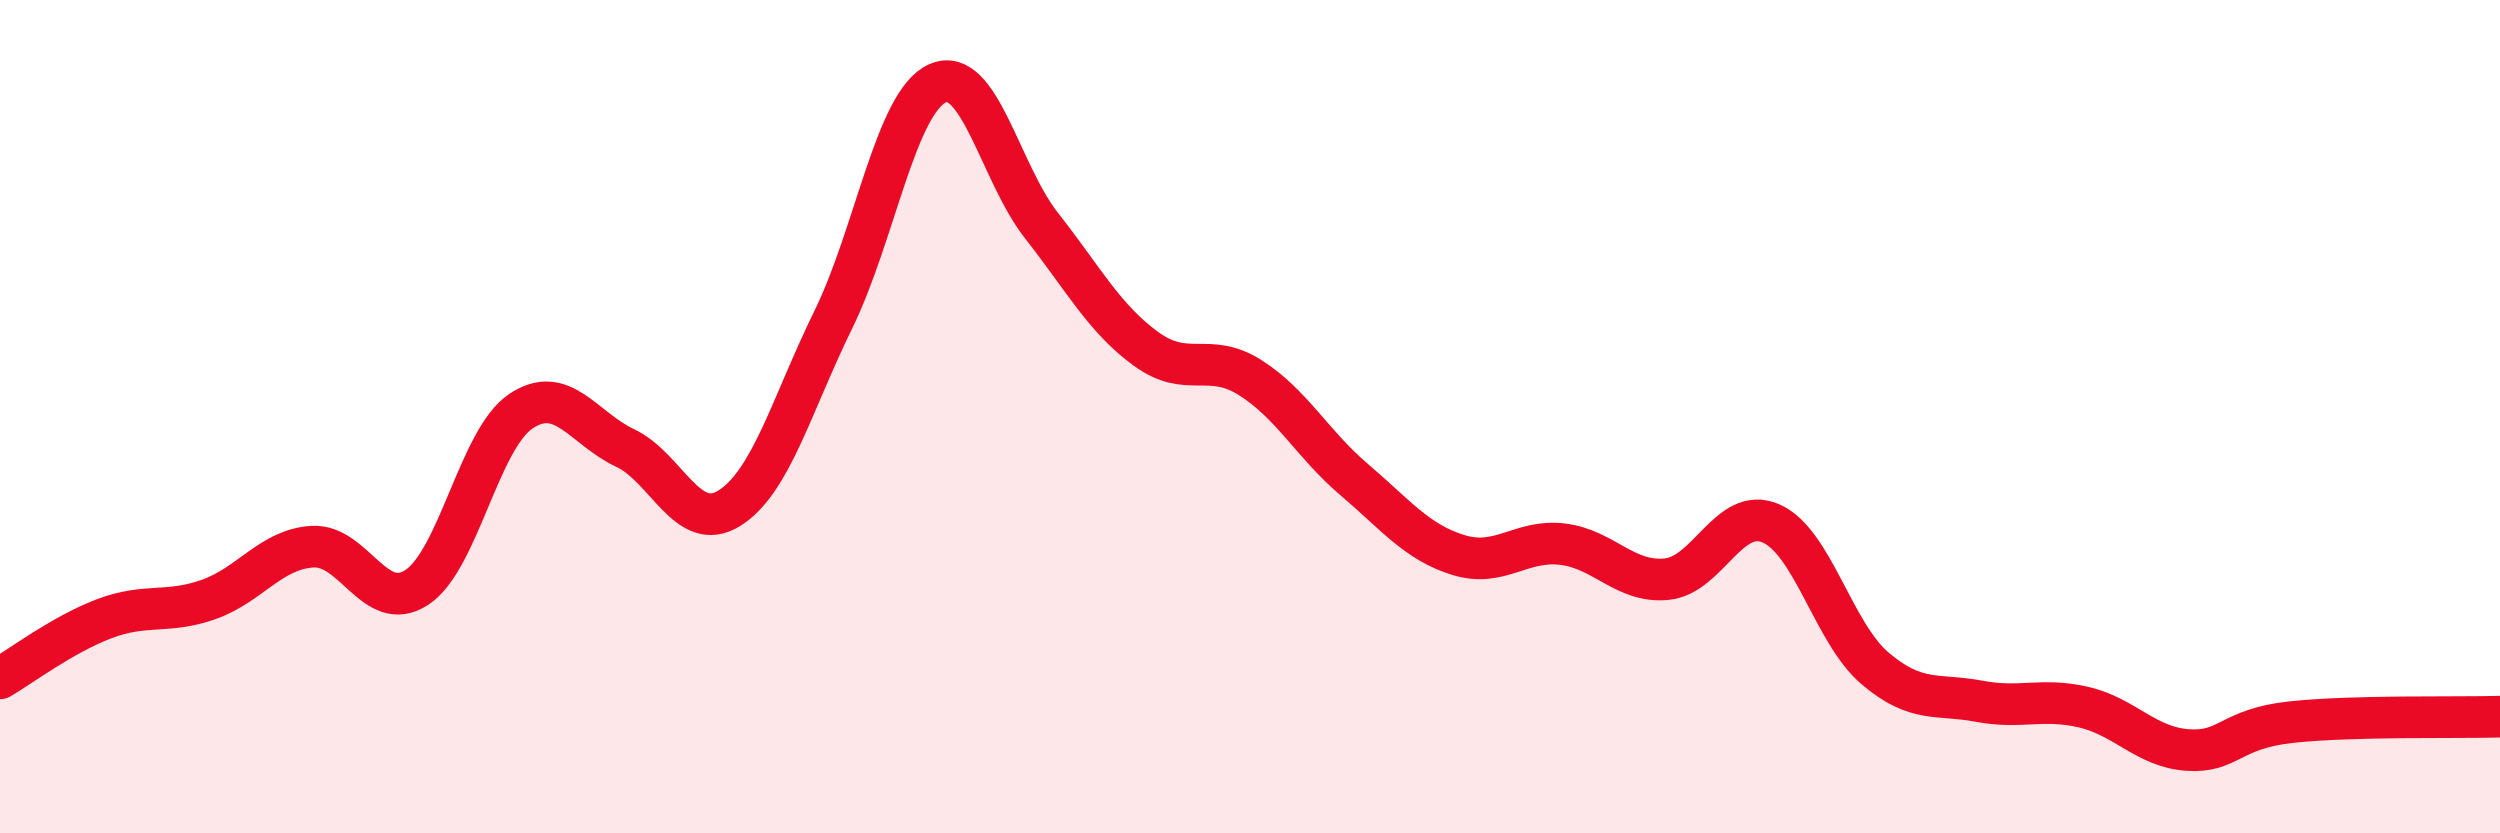
    <svg width="60" height="20" viewBox="0 0 60 20" xmlns="http://www.w3.org/2000/svg">
      <path
        d="M 0,16.28 C 0.5,15.99 1.5,15.23 2.5,14.85 C 3.5,14.47 4,14.74 5,14.39 C 6,14.04 6.5,13.18 7.5,13.12 C 8.5,13.06 9,14.75 10,14.1 C 11,13.45 11.5,10.54 12.5,9.87 C 13.5,9.2 14,10.28 15,10.75 C 16,11.22 16.5,12.82 17.5,12.2 C 18.5,11.58 19,9.71 20,7.67 C 21,5.63 21.5,2.45 22.5,2 C 23.5,1.55 24,4.15 25,5.42 C 26,6.69 26.5,7.64 27.5,8.37 C 28.5,9.1 29,8.43 30,9.06 C 31,9.69 31.5,10.66 32.5,11.51 C 33.5,12.36 34,13.01 35,13.32 C 36,13.63 36.5,12.94 37.5,13.06 C 38.5,13.18 39,14 40,13.9 C 41,13.8 41.5,12.13 42.5,12.56 C 43.5,12.99 44,15.19 45,16.04 C 46,16.89 46.5,16.64 47.5,16.83 C 48.5,17.02 49,16.74 50,16.97 C 51,17.2 51.5,17.93 52.5,18 C 53.5,18.07 53.5,17.49 55,17.33 C 56.5,17.17 59,17.23 60,17.2L60 20L0 20Z"
        fill="#EB0A25"
        opacity="0.1"
        stroke-linecap="round"
        stroke-linejoin="round"
      />
      <path
        d="M 0,16.28 C 0.5,15.99 1.5,15.23 2.5,14.85 C 3.5,14.47 4,14.74 5,14.39 C 6,14.04 6.5,13.18 7.5,13.12 C 8.5,13.06 9,14.75 10,14.1 C 11,13.45 11.5,10.54 12.5,9.87 C 13.5,9.2 14,10.28 15,10.75 C 16,11.22 16.5,12.82 17.5,12.2 C 18.5,11.58 19,9.71 20,7.67 C 21,5.63 21.5,2.45 22.5,2 C 23.5,1.55 24,4.15 25,5.42 C 26,6.69 26.5,7.64 27.5,8.37 C 28.5,9.1 29,8.43 30,9.06 C 31,9.69 31.5,10.66 32.5,11.51 C 33.5,12.36 34,13.01 35,13.32 C 36,13.63 36.5,12.94 37.5,13.06 C 38.5,13.18 39,14 40,13.9 C 41,13.8 41.5,12.13 42.5,12.56 C 43.5,12.99 44,15.19 45,16.04 C 46,16.89 46.5,16.64 47.5,16.83 C 48.5,17.02 49,16.74 50,16.97 C 51,17.2 51.5,17.93 52.5,18 C 53.5,18.07 53.5,17.49 55,17.33 C 56.5,17.17 59,17.23 60,17.2"
        stroke="#EB0A25"
        stroke-width="1"
        fill="none"
        stroke-linecap="round"
        stroke-linejoin="round"
      />
    </svg>
  